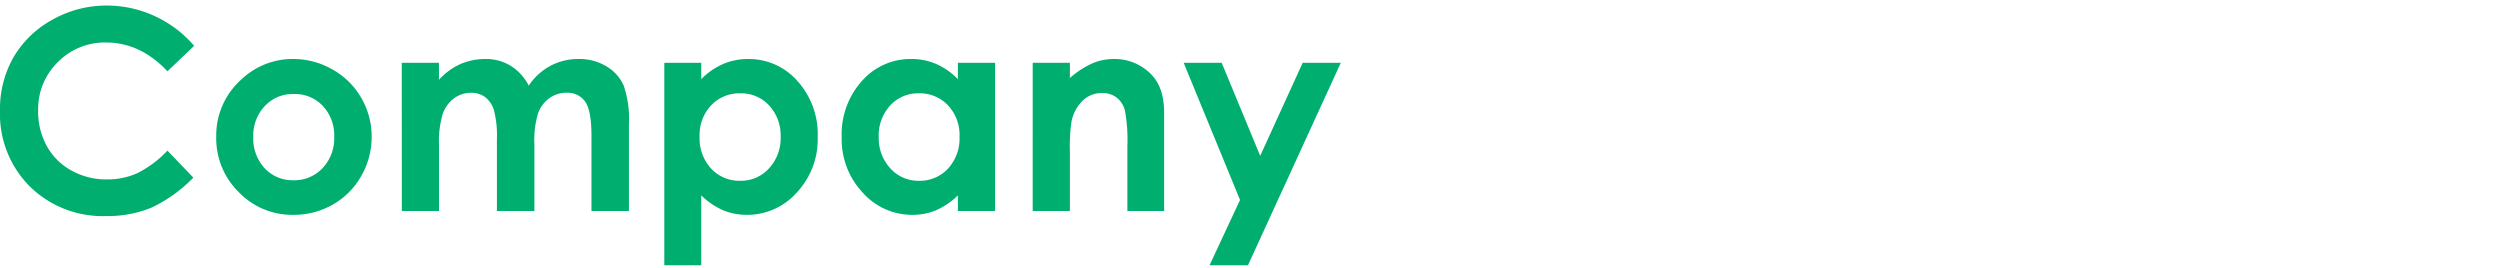 <svg xmlns="http://www.w3.org/2000/svg" xmlns:xlink="http://www.w3.org/1999/xlink" width="448" height="48" viewBox="0 0 448 48">
  <defs>
    <clipPath id="clip-path">
      <rect id="長方形_58792" data-name="長方形 58792" width="448" height="48" transform="translate(2738 1310)" fill="none" stroke="#707070" stroke-width="1"/>
    </clipPath>
  </defs>
  <g id="マスクグループ_204493" data-name="マスクグループ 204493" transform="translate(-2738 -1310)" clip-path="url(#clip-path)">
    <path id="パス_36043" data-name="パス 36043" d="M-84.4-29.6l-4.781,4.558Q-94.059-30.2-100.157-30.2a11.8,11.8,0,0,0-8.672,3.519,11.779,11.779,0,0,0-3.525,8.676,12.824,12.824,0,0,0,1.561,6.378,11.19,11.19,0,0,0,4.415,4.375,12.818,12.818,0,0,0,6.342,1.588A13.07,13.07,0,0,0-94.6-6.776,19.5,19.5,0,0,0-89.18-10.82l4.634,4.836A25.443,25.443,0,0,1-92.065-.6,20.524,20.524,0,0,1-100.146.9a18.6,18.6,0,0,1-13.708-5.31,18.383,18.383,0,0,1-5.334-13.611,18.629,18.629,0,0,1,2.429-9.546,18.063,18.063,0,0,1,6.958-6.714,19.622,19.622,0,0,1,9.753-2.539,20.393,20.393,0,0,1,8.557,1.877A20.463,20.463,0,0,1-84.4-29.6Zm17.725,2.356a14.078,14.078,0,0,1,7.068,1.88,13.58,13.58,0,0,1,5.164,5.1,13.71,13.71,0,0,1,1.855,6.958,13.95,13.95,0,0,1-1.868,7.031,13.476,13.476,0,0,1-5.09,5.115A14.057,14.057,0,0,1-66.65.684,13.25,13.25,0,0,1-76.4-3.381a13.486,13.486,0,0,1-4.041-9.875,13.44,13.44,0,0,1,4.565-10.376A13.337,13.337,0,0,1-66.675-27.246Zm.11,6.274a6.86,6.86,0,0,0-5.172,2.161,7.674,7.674,0,0,0-2.066,5.53,7.815,7.815,0,0,0,2.042,5.615,6.83,6.83,0,0,0,5.172,2.148A6.909,6.909,0,0,0-61.38-7.69,7.756,7.756,0,0,0-59.3-13.281a7.706,7.706,0,0,0-2.042-5.554A6.907,6.907,0,0,0-66.565-20.972Zm19.373-5.591h6.665v3.052a11.376,11.376,0,0,1,3.8-2.808,11.1,11.1,0,0,1,4.557-.928,8.468,8.468,0,0,1,4.5,1.221,8.823,8.823,0,0,1,3.225,3.564,10.763,10.763,0,0,1,3.9-3.564,10.627,10.627,0,0,1,5.045-1.221,9.341,9.341,0,0,1,4.984,1.318,7.618,7.618,0,0,1,3.091,3.442,18.392,18.392,0,0,1,.941,6.909V0h-6.714V-13.477q0-4.517-1.123-6.116a3.845,3.845,0,0,0-3.369-1.6,5.111,5.111,0,0,0-3.064.977,5.772,5.772,0,0,0-2.014,2.7,16.767,16.767,0,0,0-.659,5.53V0h-6.714V-12.866a18.113,18.113,0,0,0-.526-5.164,4.671,4.671,0,0,0-1.578-2.38,4.15,4.15,0,0,0-2.545-.781,5.015,5.015,0,0,0-3.022.989,5.9,5.9,0,0,0-2.031,2.771,17.129,17.129,0,0,0-.673,5.615V0h-6.665Zm53.662,0v2.93a12.533,12.533,0,0,1,3.906-2.71,11.245,11.245,0,0,1,4.492-.9,11.6,11.6,0,0,1,8.838,3.931,14.26,14.26,0,0,1,3.638,10.083,13.916,13.916,0,0,1-3.76,9.924A11.841,11.841,0,0,1,14.673.684,11.068,11.068,0,0,1,10.4-.134,13.026,13.026,0,0,1,6.47-2.808V9.717H-.146V-26.562Zm7.007,5.469a6.959,6.959,0,0,0-5.225,2.148A7.743,7.743,0,0,0,6.177-13.33,7.971,7.971,0,0,0,8.252-7.6,6.9,6.9,0,0,0,13.477-5.42a6.774,6.774,0,0,0,5.139-2.222A7.942,7.942,0,0,0,20.7-13.306a7.859,7.859,0,0,0-2.051-5.6A6.8,6.8,0,0,0,13.477-21.094Zm38.989-5.469h6.665V0H52.466V-2.808A13.066,13.066,0,0,1,48.552-.134,10.954,10.954,0,0,1,44.3.684a11.821,11.821,0,0,1-8.9-3.992,13.925,13.925,0,0,1-3.755-9.924,14.269,14.269,0,0,1,3.633-10.083A11.576,11.576,0,0,1,44.1-27.246a11.219,11.219,0,0,1,4.487.9,12.244,12.244,0,0,1,3.877,2.71Zm-7.006,5.469a6.734,6.734,0,0,0-5.134,2.185,7.875,7.875,0,0,0-2.044,5.6,7.957,7.957,0,0,0,2.08,5.664A6.741,6.741,0,0,0,45.483-5.42,6.866,6.866,0,0,0,50.691-7.6a7.987,7.987,0,0,0,2.068-5.725,7.758,7.758,0,0,0-2.068-5.615A6.952,6.952,0,0,0,45.459-21.094Zm20.41-5.469h6.665v2.722A15.99,15.99,0,0,1,76.642-26.5a9.928,9.928,0,0,1,3.767-.747,9.119,9.119,0,0,1,6.7,2.759q2.316,2.344,2.316,6.934V0H82.837V-11.632a29.428,29.428,0,0,0-.426-6.316,4.326,4.326,0,0,0-1.486-2.378,4.16,4.16,0,0,0-2.618-.817,4.907,4.907,0,0,0-3.471,1.353,7.225,7.225,0,0,0-2.01,3.743,30.2,30.2,0,0,0-.292,5.389V0H65.869Zm27.058,0h6.811l6.9,16.667,7.613-16.667h6.831L104.446,9.717H97.562l5.462-11.7Z" transform="translate(2857.189 1347.816)" fill="#00af70"/>
  </g>
</svg>
